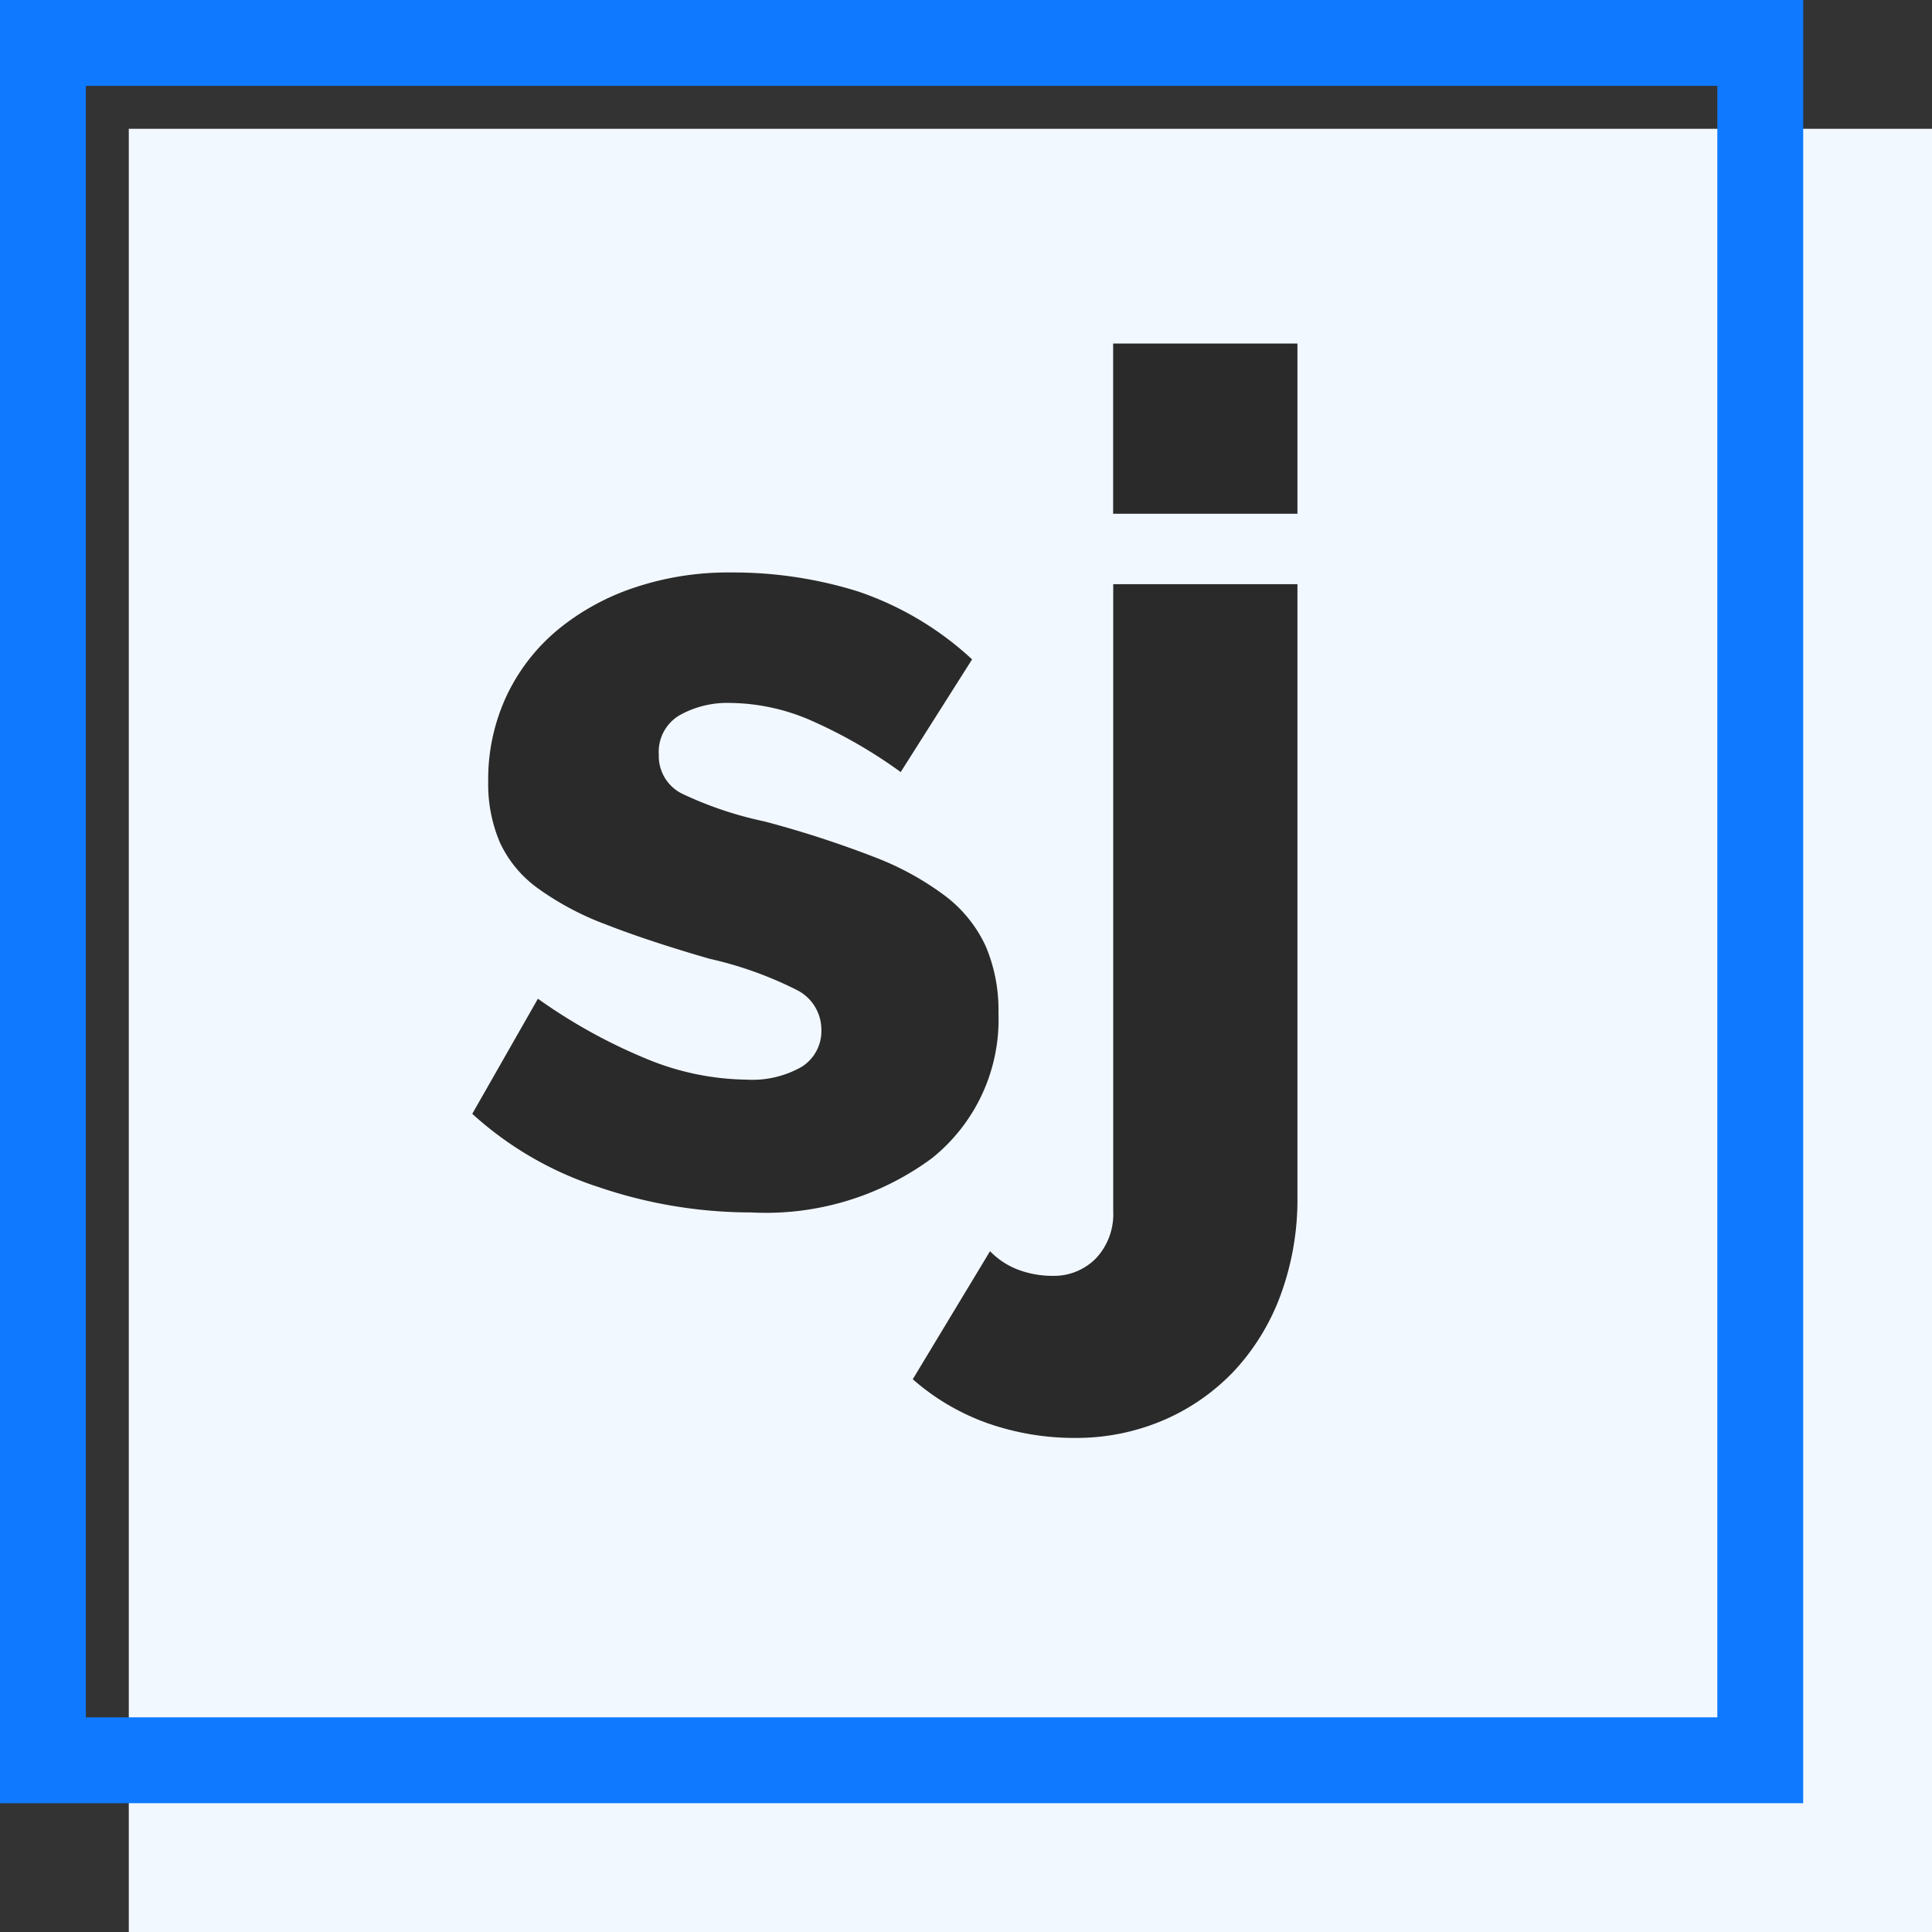 
<svg xmlns="http://www.w3.org/2000/svg" width="45" height="45">
    <rect width="100%" height="100%" fill="#333333" stroke="none"/>
    <path data-name="Rectangle 342" fill="#f2f8ff" d="M3 3h42v42H3z"/>
    <g data-name="Group 6">
        <g data-name="Fill 1">
            <path data-name="Fill 1" d="M25.043 33.492a6.1 6.1 0 0 1-2.039-.342 5.351 5.351 0 0 1-1.744-1.025l1.8-2.982a1.806 1.806 0 0 0 .671.437 2.281 2.281 0 0 0 .779.137 1.372 1.372 0 0 0 1.019-.41 1.5 1.5 0 0 0 .4-1.094V13.607h4.291v14.278a6.46 6.46 0 0 1-.389 2.27 5.263 5.263 0 0 1-1.086 1.778 4.963 4.963 0 0 1-1.65 1.148 5.156 5.156 0 0 1-2.052.411Zm5.177-21.526h-4.293V8.001h4.293v3.964Z" fill="#2a2a2a"/>
            <path data-name="Fill 1" d="M25.043 33.492a6.1 6.1 0 0 1-2.039-.342 5.351 5.351 0 0 1-1.744-1.025l1.8-2.982a1.806 1.806 0 0 0 .671.437 2.281 2.281 0 0 0 .779.137 1.372 1.372 0 0 0 1.019-.41 1.5 1.5 0 0 0 .4-1.094V13.607h4.291v14.278a6.46 6.46 0 0 1-.389 2.27 5.263 5.263 0 0 1-1.086 1.778 4.963 4.963 0 0 1-1.65 1.148 5.156 5.156 0 0 1-2.052.411Zm5.177-21.526h-4.293V8.001h4.293v3.964Z" fill="none"/>
        </g>
        <g data-name="Fill 10">
            <path data-name="Fill 10" d="M21.7 26.982a4.137 4.137 0 0 0 1.556-3.392 3.781 3.781 0 0 0-.3-1.558 3.1 3.1 0 0 0-.939-1.163 6.765 6.765 0 0 0-1.676-.916 24.4 24.4 0 0 0-2.528-.819 8.563 8.563 0 0 1-1.945-.657.977.977 0 0 1-.523-.9.987.987 0 0 1 .483-.917 2.274 2.274 0 0 1 1.181-.287 4.818 4.818 0 0 1 1.824.383 11.29 11.29 0 0 1 2.146 1.227l1.663-2.625a7.378 7.378 0 0 0-2.669-1.586 9.771 9.771 0 0 0-2.964-.438 6.85 6.85 0 0 0-2.24.355 5.575 5.575 0 0 0-1.784.985 4.482 4.482 0 0 0-1.185 1.532 4.593 4.593 0 0 0-.429 2 3.465 3.465 0 0 0 .273 1.418 2.732 2.732 0 0 0 .885 1.067 6.722 6.722 0 0 0 1.6.848q.98.383 2.4.793a8.749 8.749 0 0 1 2.025.724 1.033 1.033 0 0 1 .577.916.983.983 0 0 1-.456.875 2.324 2.324 0 0 1-1.287.3 6.267 6.267 0 0 1-2.347-.492 12.63 12.63 0 0 1-2.512-1.393L11 25.943a8.045 8.045 0 0 0 2.951 1.709 11.014 11.014 0 0 0 3.541.588 6.511 6.511 0 0 0 4.208-1.258" fill="#2a2a2a"/>
            <path data-name="Fill 10" d="M21.7 26.982a4.137 4.137 0 0 0 1.556-3.392 3.781 3.781 0 0 0-.3-1.558 3.1 3.1 0 0 0-.939-1.163 6.765 6.765 0 0 0-1.676-.916 24.4 24.4 0 0 0-2.528-.819 8.563 8.563 0 0 1-1.945-.657.977.977 0 0 1-.523-.9.987.987 0 0 1 .483-.917 2.274 2.274 0 0 1 1.181-.287 4.818 4.818 0 0 1 1.824.383 11.29 11.29 0 0 1 2.146 1.227l1.663-2.625a7.378 7.378 0 0 0-2.669-1.586 9.771 9.771 0 0 0-2.964-.438 6.85 6.85 0 0 0-2.24.355 5.575 5.575 0 0 0-1.784.985 4.482 4.482 0 0 0-1.185 1.532 4.593 4.593 0 0 0-.429 2 3.465 3.465 0 0 0 .273 1.418 2.732 2.732 0 0 0 .885 1.067 6.722 6.722 0 0 0 1.6.848q.98.383 2.4.793a8.749 8.749 0 0 1 2.025.724 1.033 1.033 0 0 1 .577.916.983.983 0 0 1-.456.875 2.324 2.324 0 0 1-1.287.3 6.267 6.267 0 0 1-2.347-.492 12.63 12.63 0 0 1-2.512-1.393L11 25.943a8.045 8.045 0 0 0 2.951 1.709 11.014 11.014 0 0 0 3.541.588 6.511 6.511 0 0 0 4.208-1.258" fill="none"/>
        </g>
    </g>
    <g data-name="Rectangle 341" fill="none" stroke="#0f7aff" stroke-width="2">
        <path stroke="none" d="M0 0h42v42H0z"/>
        <path d="M1 1h40v40H1z"/>
    </g>
</svg>
